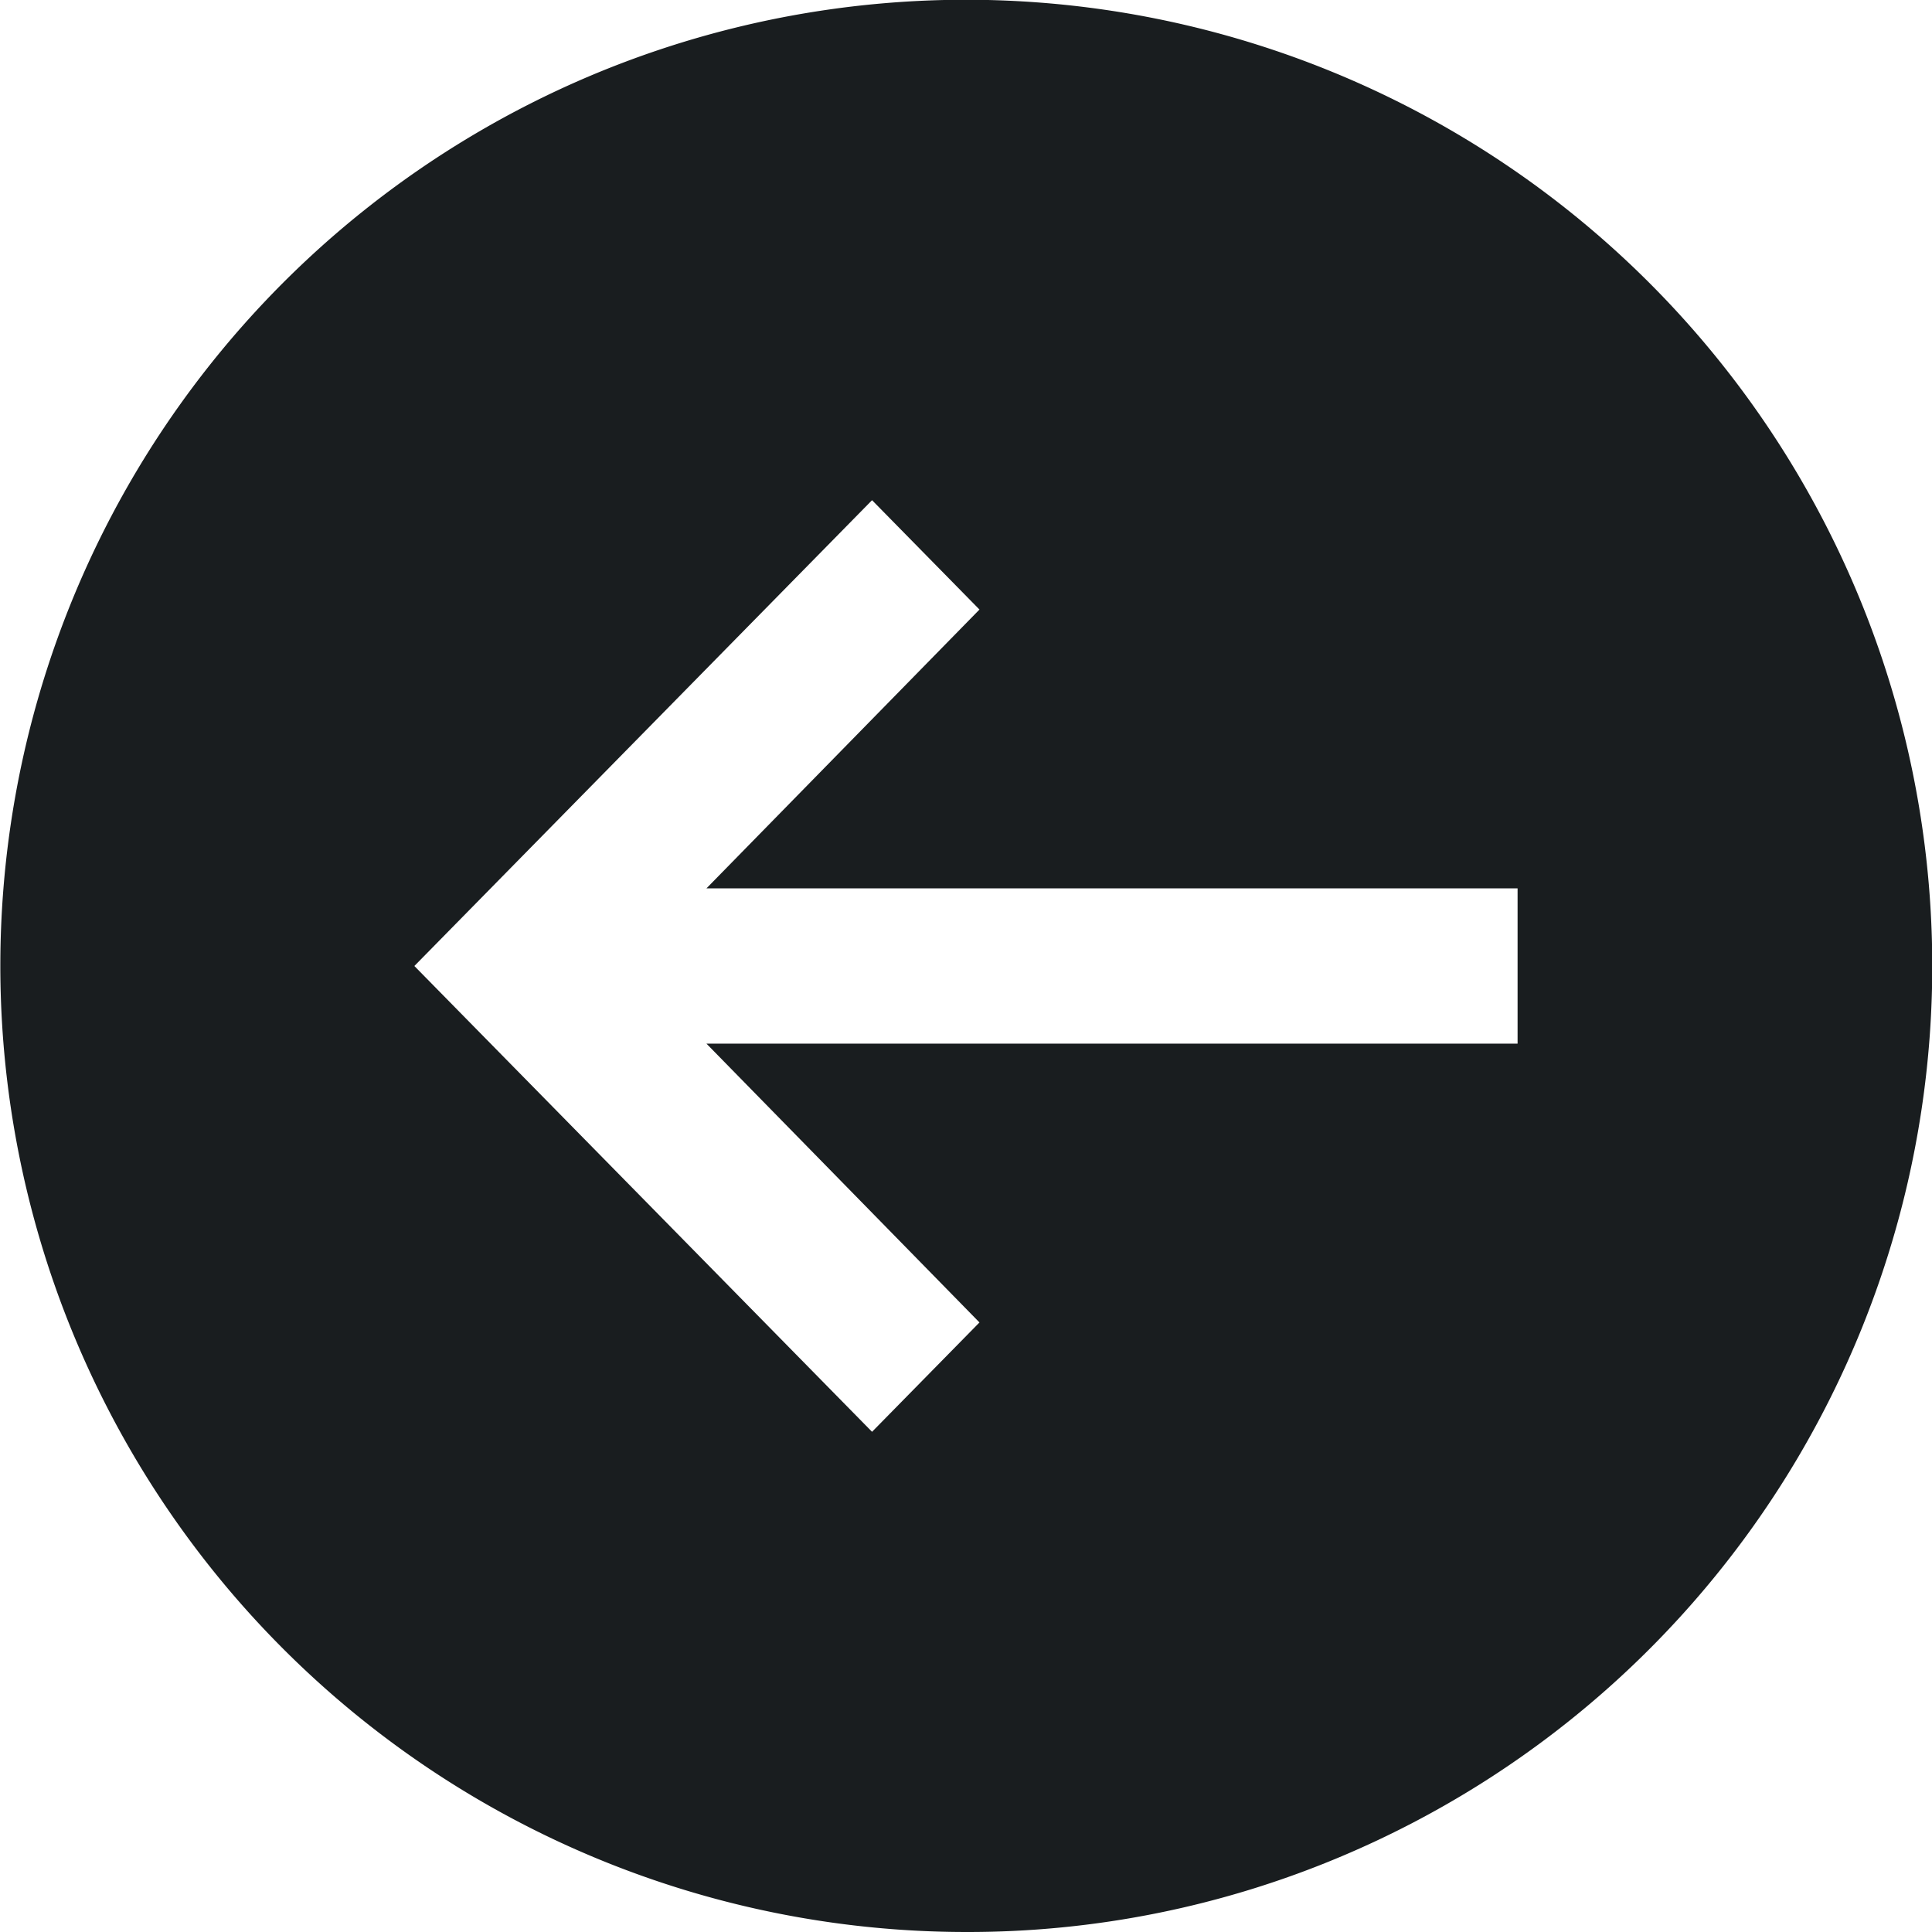 <svg xmlns="http://www.w3.org/2000/svg" width="40" height="40" viewBox="0 0 40 40"><path d="M20,40A20.005,20.005,0,0,1,12.215,1.572a20.005,20.005,0,0,1,15.57,36.857A19.875,19.875,0,0,1,20,40ZM18.055,10.356,8.579,20l9.476,9.644,2.224-2.264-5.653-5.773H31.42V18.393H14.626l5.653-5.773-2.224-2.264Z" fill="#191d1f"/></svg>